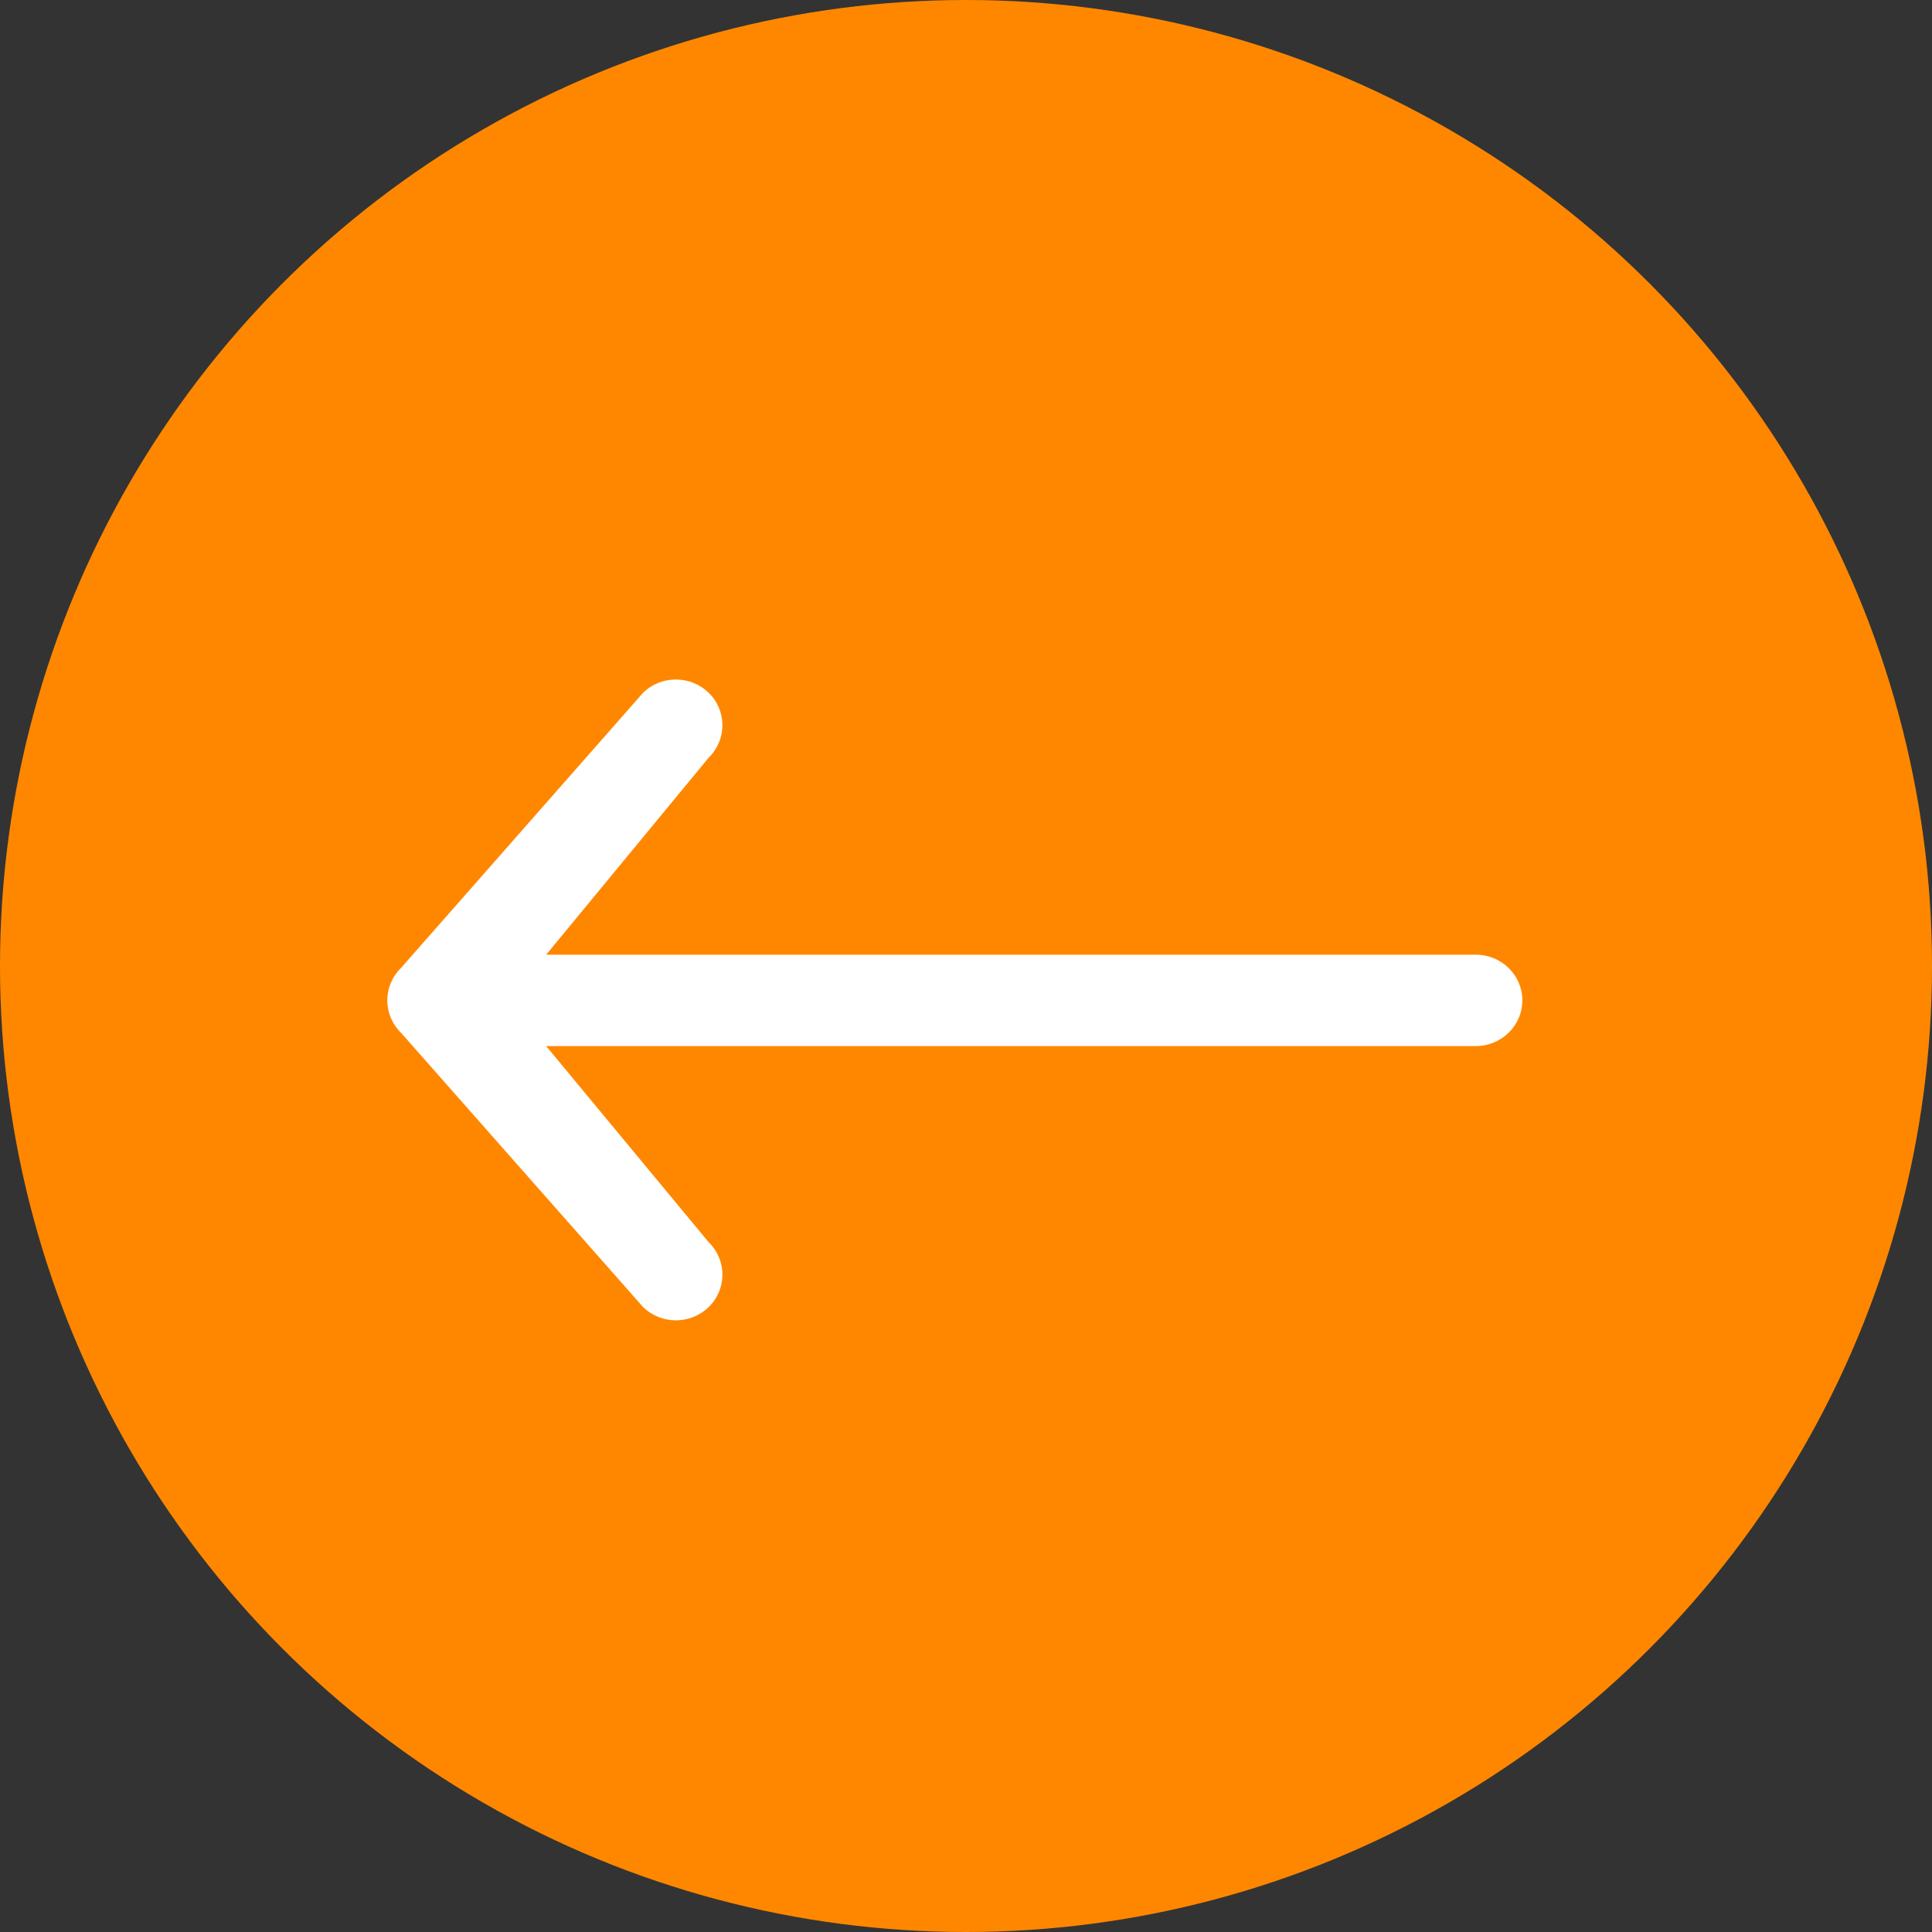 <?xml version="1.0" encoding="UTF-8"?>
<svg width="45px" height="45px" viewBox="0 0 45 45" version="1.1" xmlns="http://www.w3.org/2000/svg" xmlns:xlink="http://www.w3.org/1999/xlink">
    <rect x="0" y="0" width="45" height="45" fill="#333333" stroke="none"/>
    <!-- Generator: Sketch 63.1 (92452) - https://sketch.com -->
    <title>ArrowLeft</title>
    <desc>Created with Sketch.</desc>
    <g id="Page-1" stroke="none" stroke-width="1" fill="none" fill-rule="evenodd">
        <g id="GROUP-HUB-PAGE" transform="translate(-143, -1669)">
            <g id="DESTINATIONS" transform="translate(143, 1247)">
                <g id="ArrowLeft" transform="translate(0, 422)">
                    <circle id="Oval" fill="#FF8700" cx="22.5" cy="22.5" r="22.5"></circle>
                    <g id="arrow-white" transform="translate(22.5, 22.875) rotate(-180) translate(-22.5, -22.875) translate(9, 15)" fill="#FFFFFF">
                        <path d="M26.662,6.697 L21.024,0.309 C20.601,-0.107 19.914,-0.107 19.491,0.309 C19.068,0.724 19.068,1.398 19.491,1.813 L23.279,6.385 L1.626,6.385 C1.027,6.385 0.542,6.862 0.542,7.449 C0.542,8.037 1.027,8.513 1.626,8.513 C2.025,8.513 9.243,8.513 23.279,8.513 L19.491,13.106 C19.068,13.522 19.068,14.196 19.491,14.611 C19.703,14.819 19.98,14.923 20.258,14.923 C20.535,14.923 20.813,14.819 21.024,14.611 L26.662,8.202 C27.085,7.786 27.085,7.113 26.662,6.697 Z" id="Fill-1"></path>
                    </g>
                </g>
            </g>
        </g>
    </g>
</svg>